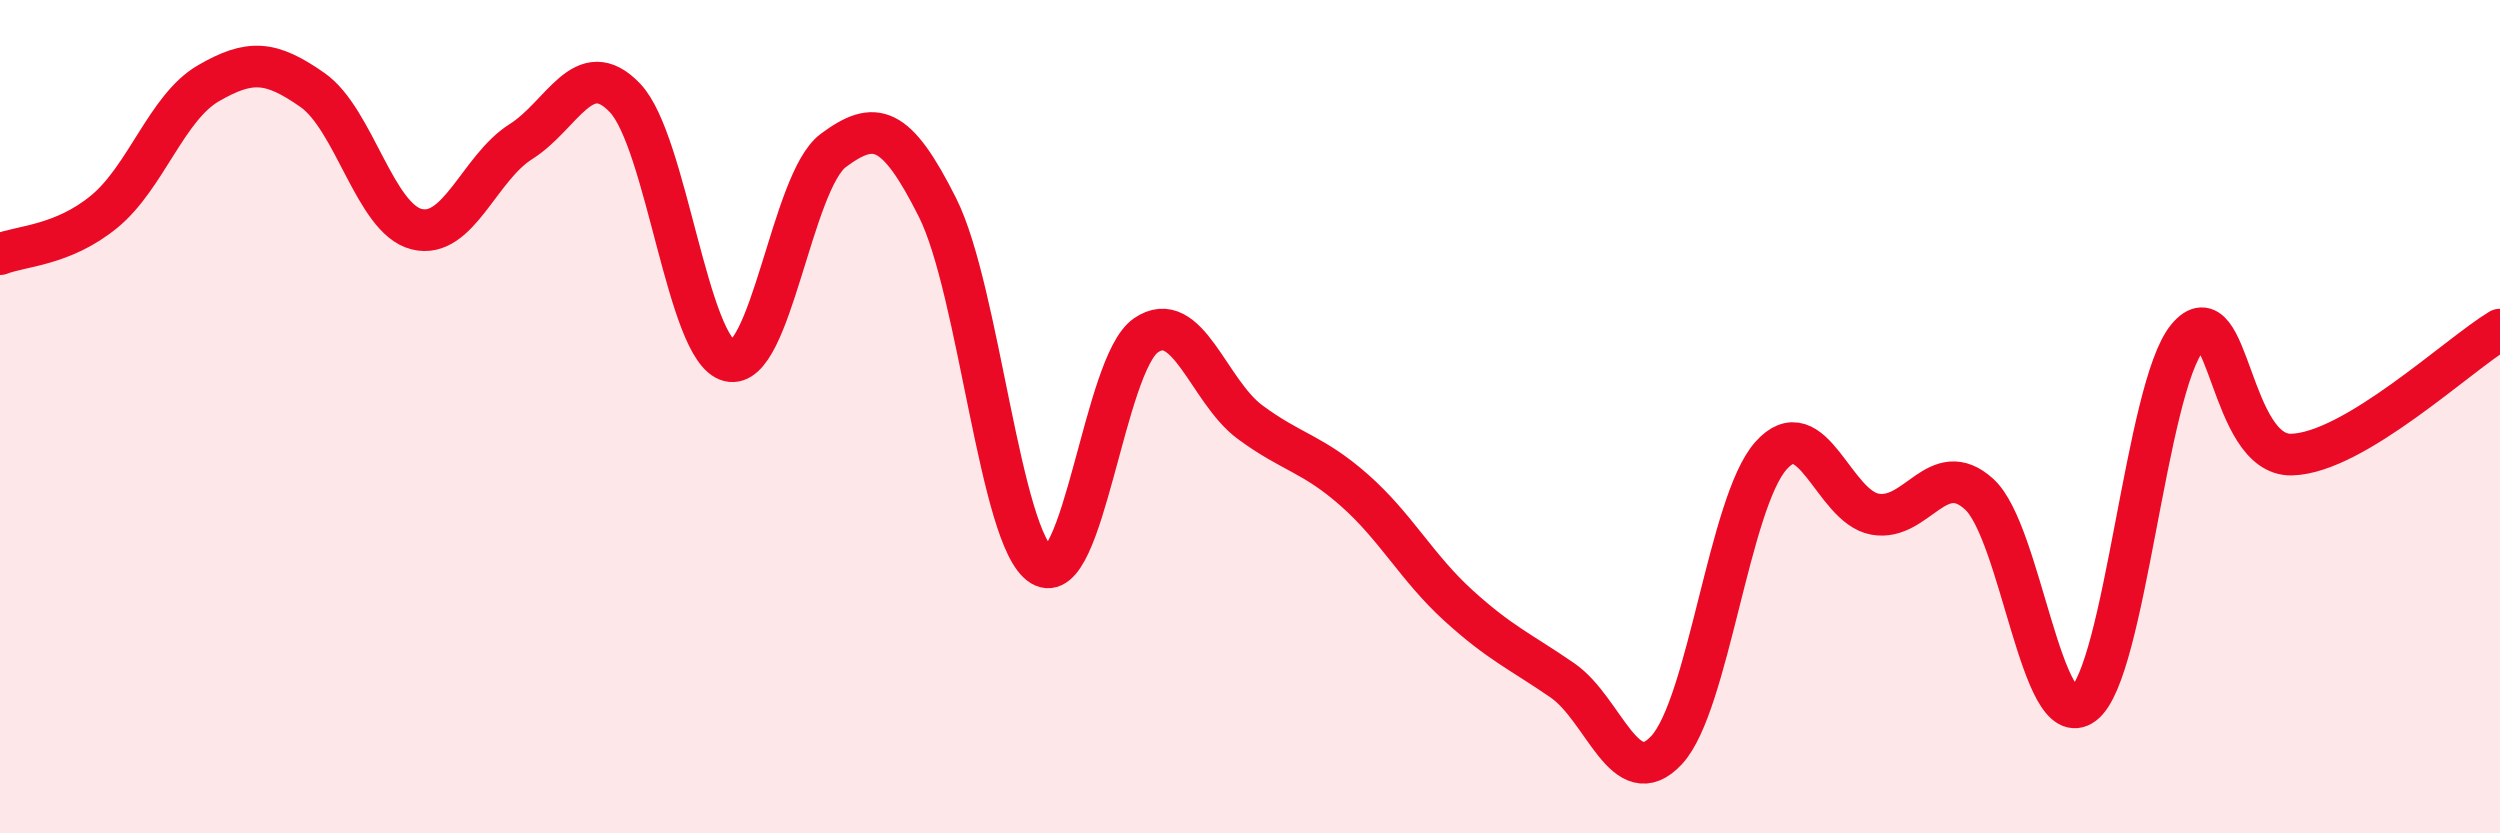 
    <svg width="60" height="20" viewBox="0 0 60 20" xmlns="http://www.w3.org/2000/svg">
      <path
        d="M 0,6.1 C 0.5,5.9 1.5,5.9 2.5,5.08 C 3.5,4.26 4,2.58 5,2 C 6,1.42 6.5,1.46 7.5,2.16 C 8.5,2.86 9,5.25 10,5.5 C 11,5.75 11.5,4.03 12.5,3.4 C 13.5,2.77 14,1.3 15,2.35 C 16,3.4 16.5,8.41 17.5,8.66 C 18.5,8.91 19,4.35 20,3.61 C 21,2.87 21.5,2.99 22.5,4.98 C 23.5,6.97 24,12.96 25,13.57 C 26,14.18 26.5,8.74 27.5,8.05 C 28.5,7.36 29,9.39 30,10.13 C 31,10.87 31.5,10.88 32.5,11.76 C 33.5,12.64 34,13.62 35,14.53 C 36,15.44 36.5,15.64 37.5,16.33 C 38.5,17.02 39,19.08 40,18 C 41,16.92 41.5,12.07 42.5,10.94 C 43.5,9.81 44,12.16 45,12.34 C 46,12.52 46.5,10.95 47.5,11.86 C 48.5,12.77 49,17.65 50,16.9 C 51,16.15 51.5,9.3 52.5,8.1 C 53.5,6.9 53.5,10.95 55,10.91 C 56.5,10.87 59,8.51 60,7.91L60 20L0 20Z"
        fill="#EB0A25"
        opacity="0.1"
        stroke-linecap="round"
        stroke-linejoin="round"
      />
      <path
        d="M 0,6.1 C 0.5,5.9 1.5,5.9 2.5,5.08 C 3.5,4.26 4,2.58 5,2 C 6,1.42 6.5,1.46 7.5,2.16 C 8.5,2.86 9,5.25 10,5.5 C 11,5.75 11.5,4.03 12.5,3.4 C 13.5,2.77 14,1.3 15,2.35 C 16,3.4 16.5,8.41 17.5,8.66 C 18.5,8.91 19,4.35 20,3.61 C 21,2.87 21.5,2.99 22.5,4.98 C 23.5,6.97 24,12.96 25,13.57 C 26,14.18 26.5,8.74 27.5,8.05 C 28.5,7.36 29,9.39 30,10.13 C 31,10.87 31.5,10.88 32.5,11.76 C 33.5,12.64 34,13.62 35,14.53 C 36,15.44 36.5,15.64 37.5,16.33 C 38.5,17.02 39,19.08 40,18 C 41,16.92 41.5,12.07 42.5,10.94 C 43.5,9.81 44,12.16 45,12.34 C 46,12.52 46.5,10.95 47.5,11.86 C 48.5,12.77 49,17.65 50,16.9 C 51,16.15 51.5,9.3 52.5,8.1 C 53.5,6.9 53.5,10.95 55,10.91 C 56.5,10.87 59,8.51 60,7.91"
        stroke="#EB0A25"
        stroke-width="1"
        fill="none"
        stroke-linecap="round"
        stroke-linejoin="round"
      />
    </svg>
  